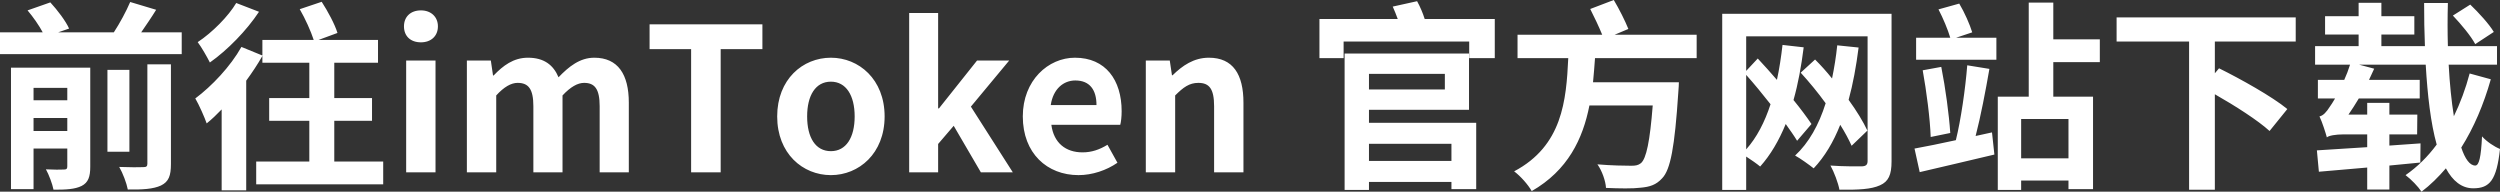 <svg xmlns="http://www.w3.org/2000/svg" xmlns:xlink="http://www.w3.org/1999/xlink" width="225.352" height="17.28" viewBox="0 0 225.352 17.28" fill="none">
<rect x="0" y="0" width="225.352" height="17.28" fill="#333333" stroke="none"/>
<g >
<path     fill="#FFFFFF"  d="M9.684 6.3L9.684 13.68L11.664 13.68L11.664 6.3L9.684 6.3ZM13.284 5.796L13.284 14.76C13.284 14.994 13.194 15.066 12.906 15.066C12.618 15.084 11.664 15.084 10.746 15.048C11.07 15.606 11.412 16.506 11.52 17.082C12.834 17.1 13.806 17.046 14.508 16.722C15.21 16.38 15.408 15.84 15.408 14.778L15.408 5.796L13.284 5.796ZM11.736 0.18C11.376 1.026 10.8 2.088 10.26 2.916L5.238 2.916L6.228 2.574C5.922 1.89 5.184 0.918 4.536 0.216L2.484 0.936C2.988 1.53 3.528 2.304 3.852 2.916L2.5034e-06 2.916L2.5034e-06 4.878L16.38 4.878L16.38 2.916L12.726 2.916C13.158 2.286 13.644 1.584 14.076 0.882L11.736 0.18ZM6.066 10.638L6.066 11.808L3.024 11.808L3.024 10.638L6.066 10.638ZM6.066 9.036L3.024 9.036L3.024 7.92L6.066 7.92L6.066 9.036ZM0.99 6.102L0.99 17.046L3.024 17.046L3.024 13.392L6.066 13.392L6.066 14.994C6.066 15.21 5.994 15.282 5.76 15.282C5.526 15.3 4.788 15.3 4.14 15.264C4.41 15.75 4.716 16.56 4.824 17.1C5.94 17.1 6.75 17.064 7.362 16.758C7.956 16.452 8.136 15.93 8.136 15.03L8.136 6.102L0.99 6.102ZM21.294 0.27C20.592 1.458 19.134 2.934 17.82 3.798C18.162 4.248 18.666 5.13 18.918 5.634C20.502 4.518 22.23 2.754 23.346 1.062L21.294 0.27ZM27.018 0.828C27.522 1.692 28.026 2.826 28.278 3.6L23.652 3.6L23.652 5.004L21.762 4.23C20.772 5.994 19.098 7.758 17.604 8.874C17.928 9.414 18.468 10.638 18.63 11.124C19.08 10.764 19.53 10.332 19.98 9.864L19.98 17.154L22.194 17.154L22.194 7.272C22.734 6.534 23.238 5.778 23.652 5.04L23.652 5.652L27.882 5.652L27.882 8.838L24.264 8.838L24.264 10.89L27.882 10.89L27.882 14.562L23.094 14.562L23.094 16.614L34.542 16.614L34.542 14.562L30.132 14.562L30.132 10.89L33.534 10.89L33.534 8.838L30.132 8.838L30.132 5.652L34.074 5.652L34.074 3.6L28.71 3.6L30.42 2.97C30.186 2.196 29.556 1.026 28.998 0.162L27.018 0.828ZM36.612 15.534L39.258 15.534L39.258 5.454L36.612 5.454L36.612 15.534ZM37.944 3.816C38.844 3.816 39.474 3.258 39.474 2.376C39.474 1.512 38.844 0.936 37.944 0.936C37.008 0.936 36.414 1.512 36.414 2.376C36.414 3.258 37.008 3.816 37.944 3.816ZM42.084 15.534L44.73 15.534L44.73 8.604C45.432 7.83 46.08 7.47 46.656 7.47C47.628 7.47 48.078 8.01 48.078 9.576L48.078 15.534L50.706 15.534L50.706 8.604C51.426 7.83 52.074 7.47 52.65 7.47C53.604 7.47 54.054 8.01 54.054 9.576L54.054 15.534L56.682 15.534L56.682 9.252C56.682 6.714 55.71 5.202 53.568 5.202C52.272 5.202 51.282 5.994 50.346 6.966C49.878 5.85 49.032 5.202 47.592 5.202C46.278 5.202 45.342 5.922 44.496 6.804L44.442 6.804L44.244 5.454L42.084 5.454L42.084 15.534ZM62.298 15.534L64.962 15.534L64.962 4.428L68.724 4.428L68.724 2.196L58.554 2.196L58.554 4.428L62.298 4.428L62.298 15.534ZM74.898 15.786C77.418 15.786 79.74 13.842 79.74 10.494C79.74 7.146 77.418 5.202 74.898 5.202C72.36 5.202 70.056 7.146 70.056 10.494C70.056 13.842 72.36 15.786 74.898 15.786ZM74.898 13.626C73.512 13.626 72.756 12.402 72.756 10.494C72.756 8.604 73.512 7.362 74.898 7.362C76.266 7.362 77.04 8.604 77.04 10.494C77.04 12.402 76.266 13.626 74.898 13.626ZM81.954 15.534L84.564 15.534L84.564 12.978L85.968 11.34L88.416 15.534L91.296 15.534L87.516 9.612L90.972 5.454L88.074 5.454L84.636 9.774L84.564 9.774L84.564 1.17L81.954 1.17L81.954 15.534ZM97.218 15.786C98.46 15.786 99.738 15.354 100.728 14.67L99.828 13.05C99.09 13.5 98.388 13.734 97.578 13.734C96.066 13.734 94.986 12.888 94.77 11.25L100.98 11.25C101.052 10.998 101.106 10.512 101.106 10.026C101.106 7.218 99.666 5.202 96.894 5.202C94.5 5.202 92.196 7.236 92.196 10.494C92.196 13.824 94.392 15.786 97.218 15.786ZM94.716 9.468C94.932 8.01 95.868 7.254 96.93 7.254C98.244 7.254 98.838 8.118 98.838 9.468L94.716 9.468ZM103.284 15.534L105.93 15.534L105.93 8.604C106.668 7.866 107.208 7.47 108.018 7.47C109.008 7.47 109.44 8.01 109.44 9.576L109.44 15.534L112.086 15.534L112.086 9.252C112.086 6.714 111.15 5.202 108.972 5.202C107.604 5.202 106.578 5.922 105.696 6.786L105.642 6.786L105.444 5.454L103.284 5.454L103.284 15.534ZM123.4 6.66L130.24 6.66L130.24 8.064L123.4 8.064L123.4 6.66ZM121.204 4.824L121.204 17.118L123.4 17.118L123.4 16.398L130.834 16.398L130.834 17.046L133.066 17.046L133.066 11.07L123.4 11.07L123.4 9.9L132.418 9.9L132.418 4.824L121.204 4.824ZM123.4 12.96L130.834 12.96L130.834 14.508L123.4 14.508L123.4 12.96ZM125.542 0.594C125.704 0.936 125.848 1.332 125.992 1.71L118.936 1.71L118.936 5.238L121.114 5.238L121.114 3.744L132.436 3.744L132.436 5.238L134.74 5.238L134.74 1.71L128.422 1.71C128.26 1.188 128.008 0.594 127.738 0.108L125.542 0.594ZM143.344 0.81C143.704 1.512 144.136 2.43 144.424 3.132L136.792 3.132L136.792 5.238L141.364 5.238C141.184 9.054 140.842 13.14 136.486 15.444C137.08 15.894 137.746 16.65 138.07 17.226C141.328 15.354 142.678 12.528 143.272 9.504L148.978 9.504C148.726 12.726 148.402 14.292 147.916 14.706C147.664 14.904 147.43 14.94 147.034 14.94C146.494 14.94 145.234 14.922 143.992 14.814C144.406 15.39 144.73 16.308 144.766 16.938C145.972 16.992 147.178 17.01 147.88 16.92C148.708 16.848 149.284 16.668 149.824 16.074C150.58 15.3 150.958 13.266 151.282 8.352C151.318 8.064 151.336 7.416 151.336 7.416L143.596 7.416C143.668 6.696 143.722 5.958 143.776 5.238L152.938 5.238L152.938 3.132L145.54 3.132L146.782 2.61C146.494 1.89 145.954 0.81 145.468 -2.67029e-05L143.344 0.81ZM159.598 9.396C159.076 10.998 158.356 12.402 157.402 13.464L157.402 6.75C158.122 7.56 158.878 8.478 159.598 9.396ZM155.242 1.242L155.242 17.118L157.402 17.118L157.402 14.112C157.852 14.4 158.41 14.796 158.662 15.012C159.598 13.968 160.354 12.672 160.966 11.178C161.362 11.736 161.722 12.24 161.992 12.69L163.288 11.178C162.874 10.566 162.316 9.81 161.668 9.018C162.082 7.56 162.37 5.976 162.586 4.266L160.678 4.05C160.552 5.148 160.39 6.21 160.174 7.2C159.598 6.534 159.004 5.868 158.446 5.274L157.402 6.39L157.402 3.276L168.346 3.276L168.346 14.508C168.346 14.85 168.202 14.976 167.842 14.994C167.464 14.994 166.132 15.012 164.998 14.922C165.322 15.498 165.7 16.506 165.808 17.1C167.536 17.118 168.67 17.064 169.462 16.704C170.236 16.362 170.506 15.75 170.506 14.544L170.506 1.242L155.242 1.242ZM162.316 6.552C163.072 7.38 163.864 8.334 164.566 9.306C163.954 11.25 163.054 12.87 161.812 14.022C162.28 14.274 163.126 14.886 163.486 15.174C164.476 14.13 165.268 12.798 165.88 11.25C166.312 11.934 166.654 12.582 166.906 13.14L168.328 11.772C167.95 10.962 167.356 9.99 166.636 9C167.032 7.56 167.32 5.976 167.536 4.284L165.61 4.086C165.502 5.13 165.34 6.12 165.142 7.074C164.656 6.462 164.134 5.886 163.612 5.364L162.316 6.552ZM173.314 6.336C173.656 8.226 173.98 10.71 174.034 12.348L175.798 11.988C175.69 10.332 175.366 7.938 174.988 6.03L173.314 6.336ZM174.736 0.846C175.15 1.638 175.582 2.664 175.798 3.402L172.72 3.402L172.72 5.382L179.956 5.382L179.956 3.402L176.32 3.402L177.778 2.916C177.562 2.214 177.094 1.134 176.608 0.324L174.736 0.846ZM177.328 5.886C177.166 7.974 176.752 10.836 176.302 12.636C174.898 12.942 173.584 13.212 172.576 13.392L173.044 15.516C174.952 15.066 177.454 14.49 179.776 13.932L179.56 11.934L178.084 12.258C178.534 10.53 178.984 8.19 179.326 6.21L177.328 5.886ZM180.082 8.712L180.082 17.118L182.188 17.118L182.188 16.272L186.454 16.272L186.454 17.046L188.668 17.046L188.668 8.712L185.086 8.712L185.086 5.598L189.28 5.598L189.28 3.546L185.086 3.546L185.086 0.234L182.872 0.234L182.872 8.712L180.082 8.712ZM182.188 14.274L182.188 10.728L186.454 10.728L186.454 14.274L182.188 14.274ZM190.792 1.566L190.792 3.744L197.326 3.744L197.326 17.1L199.648 17.1L199.648 8.496C201.484 9.54 203.536 10.854 204.58 11.808L206.182 9.828C204.796 8.694 201.988 7.128 200.026 6.156L199.648 6.606L199.648 3.744L206.938 3.744L206.938 1.566L190.792 1.566ZM221.104 1.404C221.842 2.178 222.742 3.258 223.12 3.978L224.794 2.88C224.38 2.178 223.426 1.134 222.67 0.414L221.104 1.404ZM208.846 13.554L209.026 15.48L213.382 15.102L213.382 17.082L215.38 17.082L215.38 14.922L218.17 14.652L218.188 12.924L215.38 13.122L215.38 12.114L217.882 12.114L217.9 10.332L215.38 10.332L215.38 9.27L213.382 9.27L213.382 10.332L211.69 10.332C211.996 9.882 212.32 9.396 212.626 8.874L218.116 8.874L218.116 7.2L213.544 7.2L214.012 6.192L212.662 5.832L218.656 5.832C218.818 8.586 219.106 11.106 219.646 13.032C218.836 14.13 217.9 15.048 216.838 15.786C217.342 16.164 217.972 16.812 218.278 17.28C219.088 16.668 219.808 15.948 220.474 15.174C221.086 16.308 221.896 16.974 222.94 16.974C224.434 16.974 225.046 16.236 225.352 13.428C224.848 13.23 224.146 12.762 223.732 12.294C223.642 14.184 223.462 14.922 223.12 14.922C222.634 14.922 222.202 14.328 221.86 13.302C222.994 11.502 223.876 9.432 224.524 7.146L222.616 6.624C222.256 7.992 221.77 9.288 221.194 10.476C220.978 9.126 220.816 7.542 220.726 5.832L225.082 5.832L225.082 4.158L220.654 4.158C220.618 2.898 220.618 1.602 220.654 0.27L218.512 0.27C218.512 1.584 218.53 2.898 218.584 4.158L214.66 4.158L214.66 3.114L217.63 3.114L217.63 1.458L214.66 1.458L214.66 0.252L212.608 0.252L212.608 1.458L209.584 1.458L209.584 3.114L212.608 3.114L212.608 4.158L208.684 4.158L208.684 5.832L211.834 5.832C211.69 6.3 211.51 6.768 211.312 7.2L208.936 7.2L208.936 8.874L210.484 8.874C210.286 9.216 210.124 9.468 210.016 9.612C209.71 10.098 209.422 10.422 209.08 10.494C209.332 11.016 209.638 11.988 209.746 12.384C209.908 12.222 210.556 12.114 211.24 12.114L213.382 12.114L213.382 13.266L208.846 13.554Z">
</path>
</g>
</svg>
